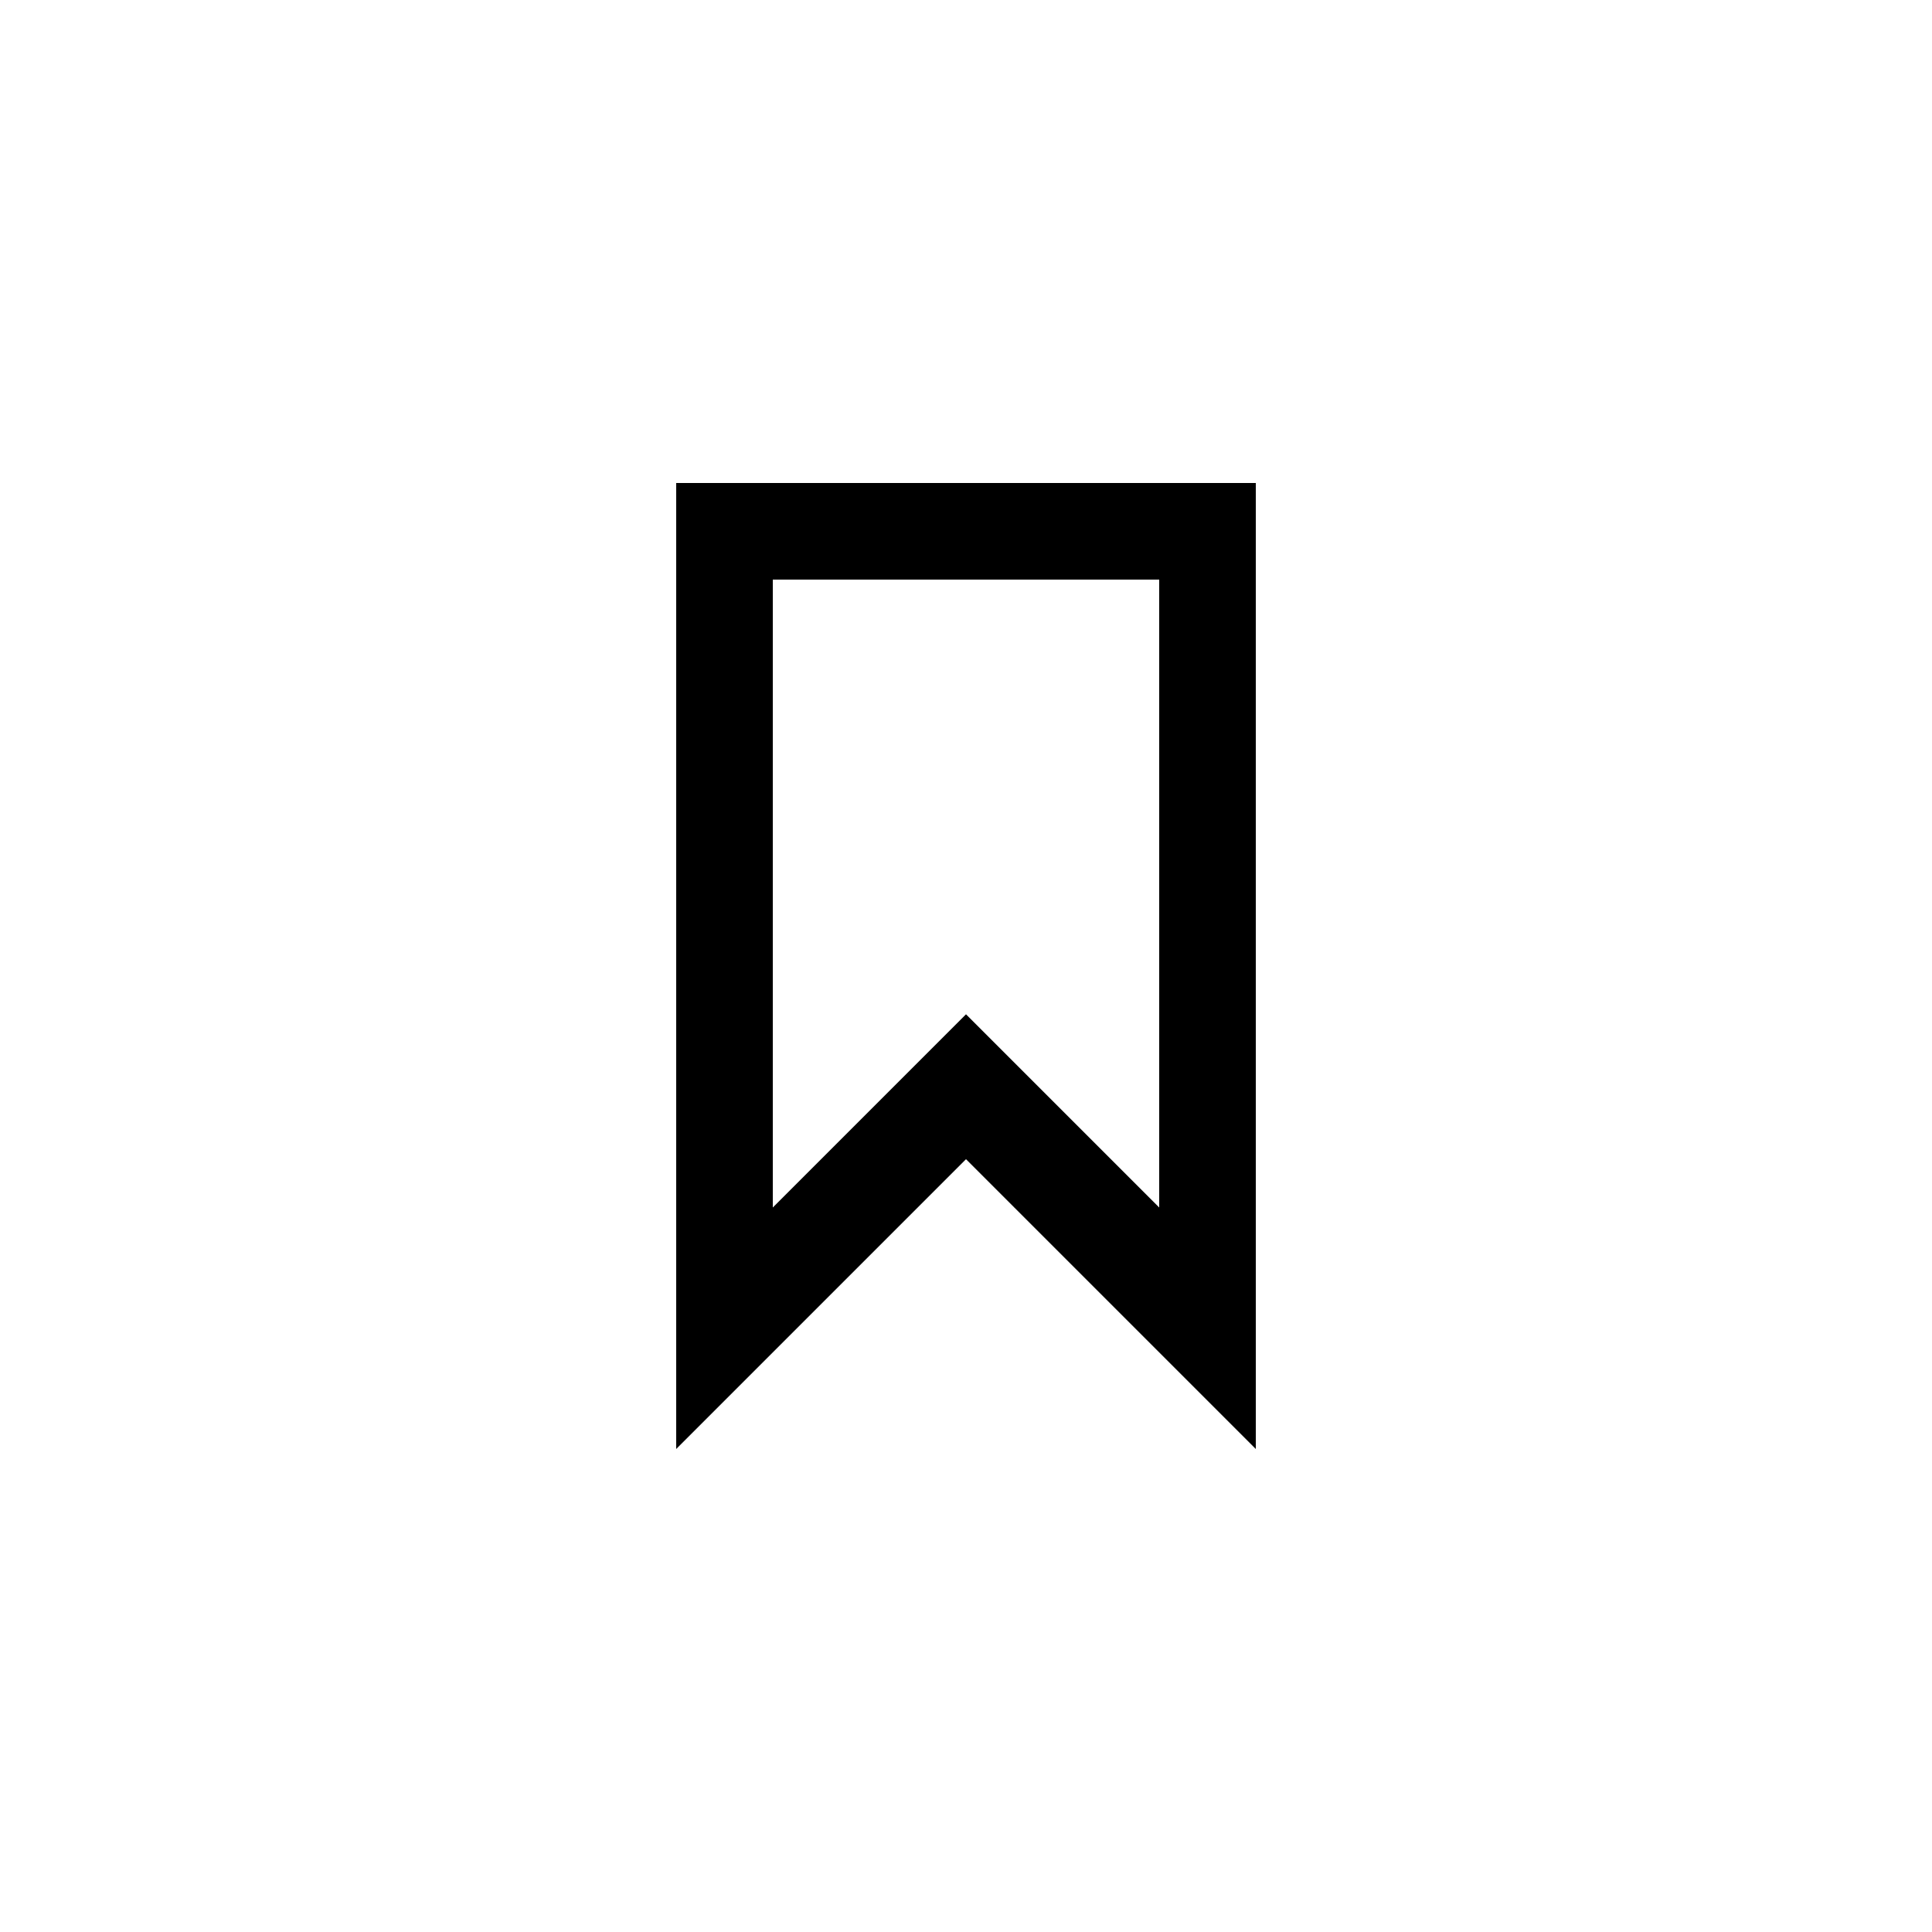 <?xml version="1.0" encoding="utf-8"?><!-- Скачано с сайта svg4.ru / Downloaded from svg4.ru -->
<svg fill="#000000" width="800px" height="800px" viewBox="0 0 1024 1024" xmlns="http://www.w3.org/2000/svg"><path d="M665.6 768L512 614.4 358.4 768V256h307.2v512zM512 537.6L614.4 640V307.2H409.6V640L512 537.6z"/></svg>